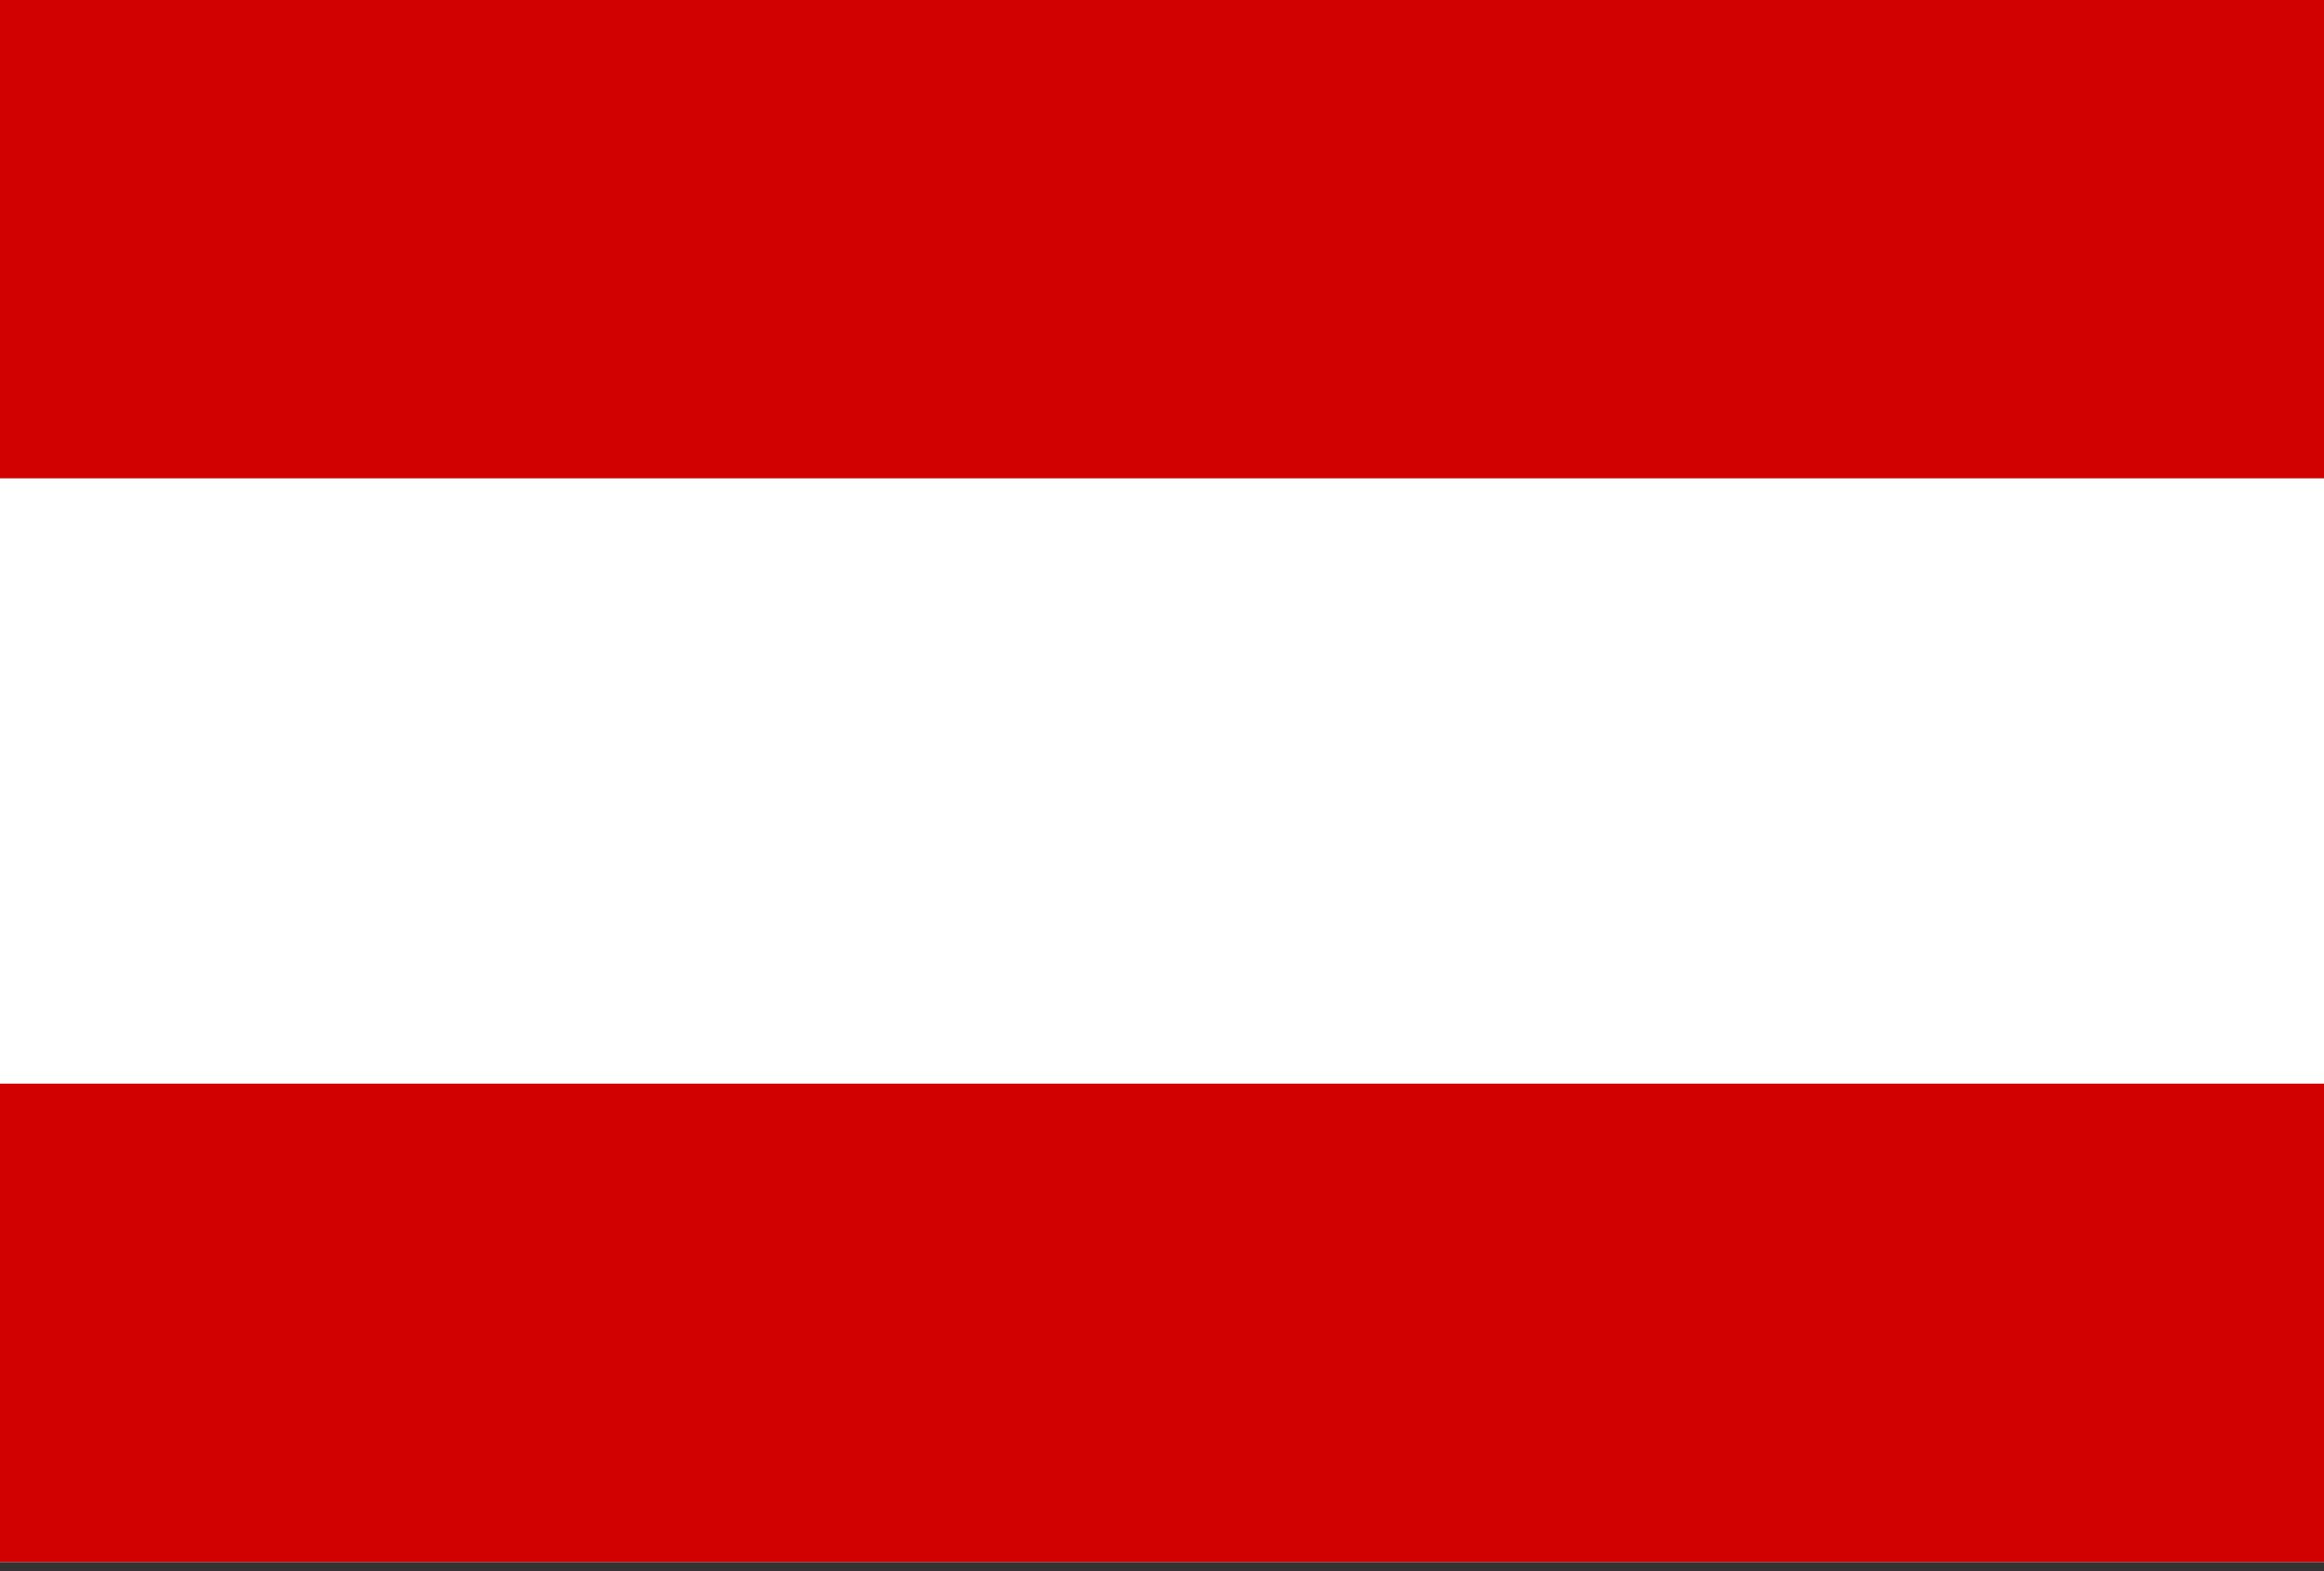 <?xml version="1.0" encoding="UTF-8" standalone="no"?><!DOCTYPE svg PUBLIC "-//W3C//DTD SVG 1.1//EN" "http://www.w3.org/Graphics/SVG/1.1/DTD/svg11.dtd"><svg width="100%" height="100%" viewBox="0 0 250 169" version="1.1" xmlns="http://www.w3.org/2000/svg" xmlns:xlink="http://www.w3.org/1999/xlink" xml:space="preserve" xmlns:serif="http://www.serif.com/" style="fill-rule:evenodd;clip-rule:evenodd;stroke-linejoin:round;stroke-miterlimit:2;"><rect x="0" y="0" width="250" height="169" fill="#333333" stroke="none"/><g id="Ebene1"><rect x="0" y="0" width="250" height="168.035" style="fill:#fff;"/></g><rect x="-0" y="116.573" width="250" height="51.462" style="fill:#d00100;"/><rect x="-0" y="-0" width="250" height="51.457" style="fill:#d00100;"/></svg>